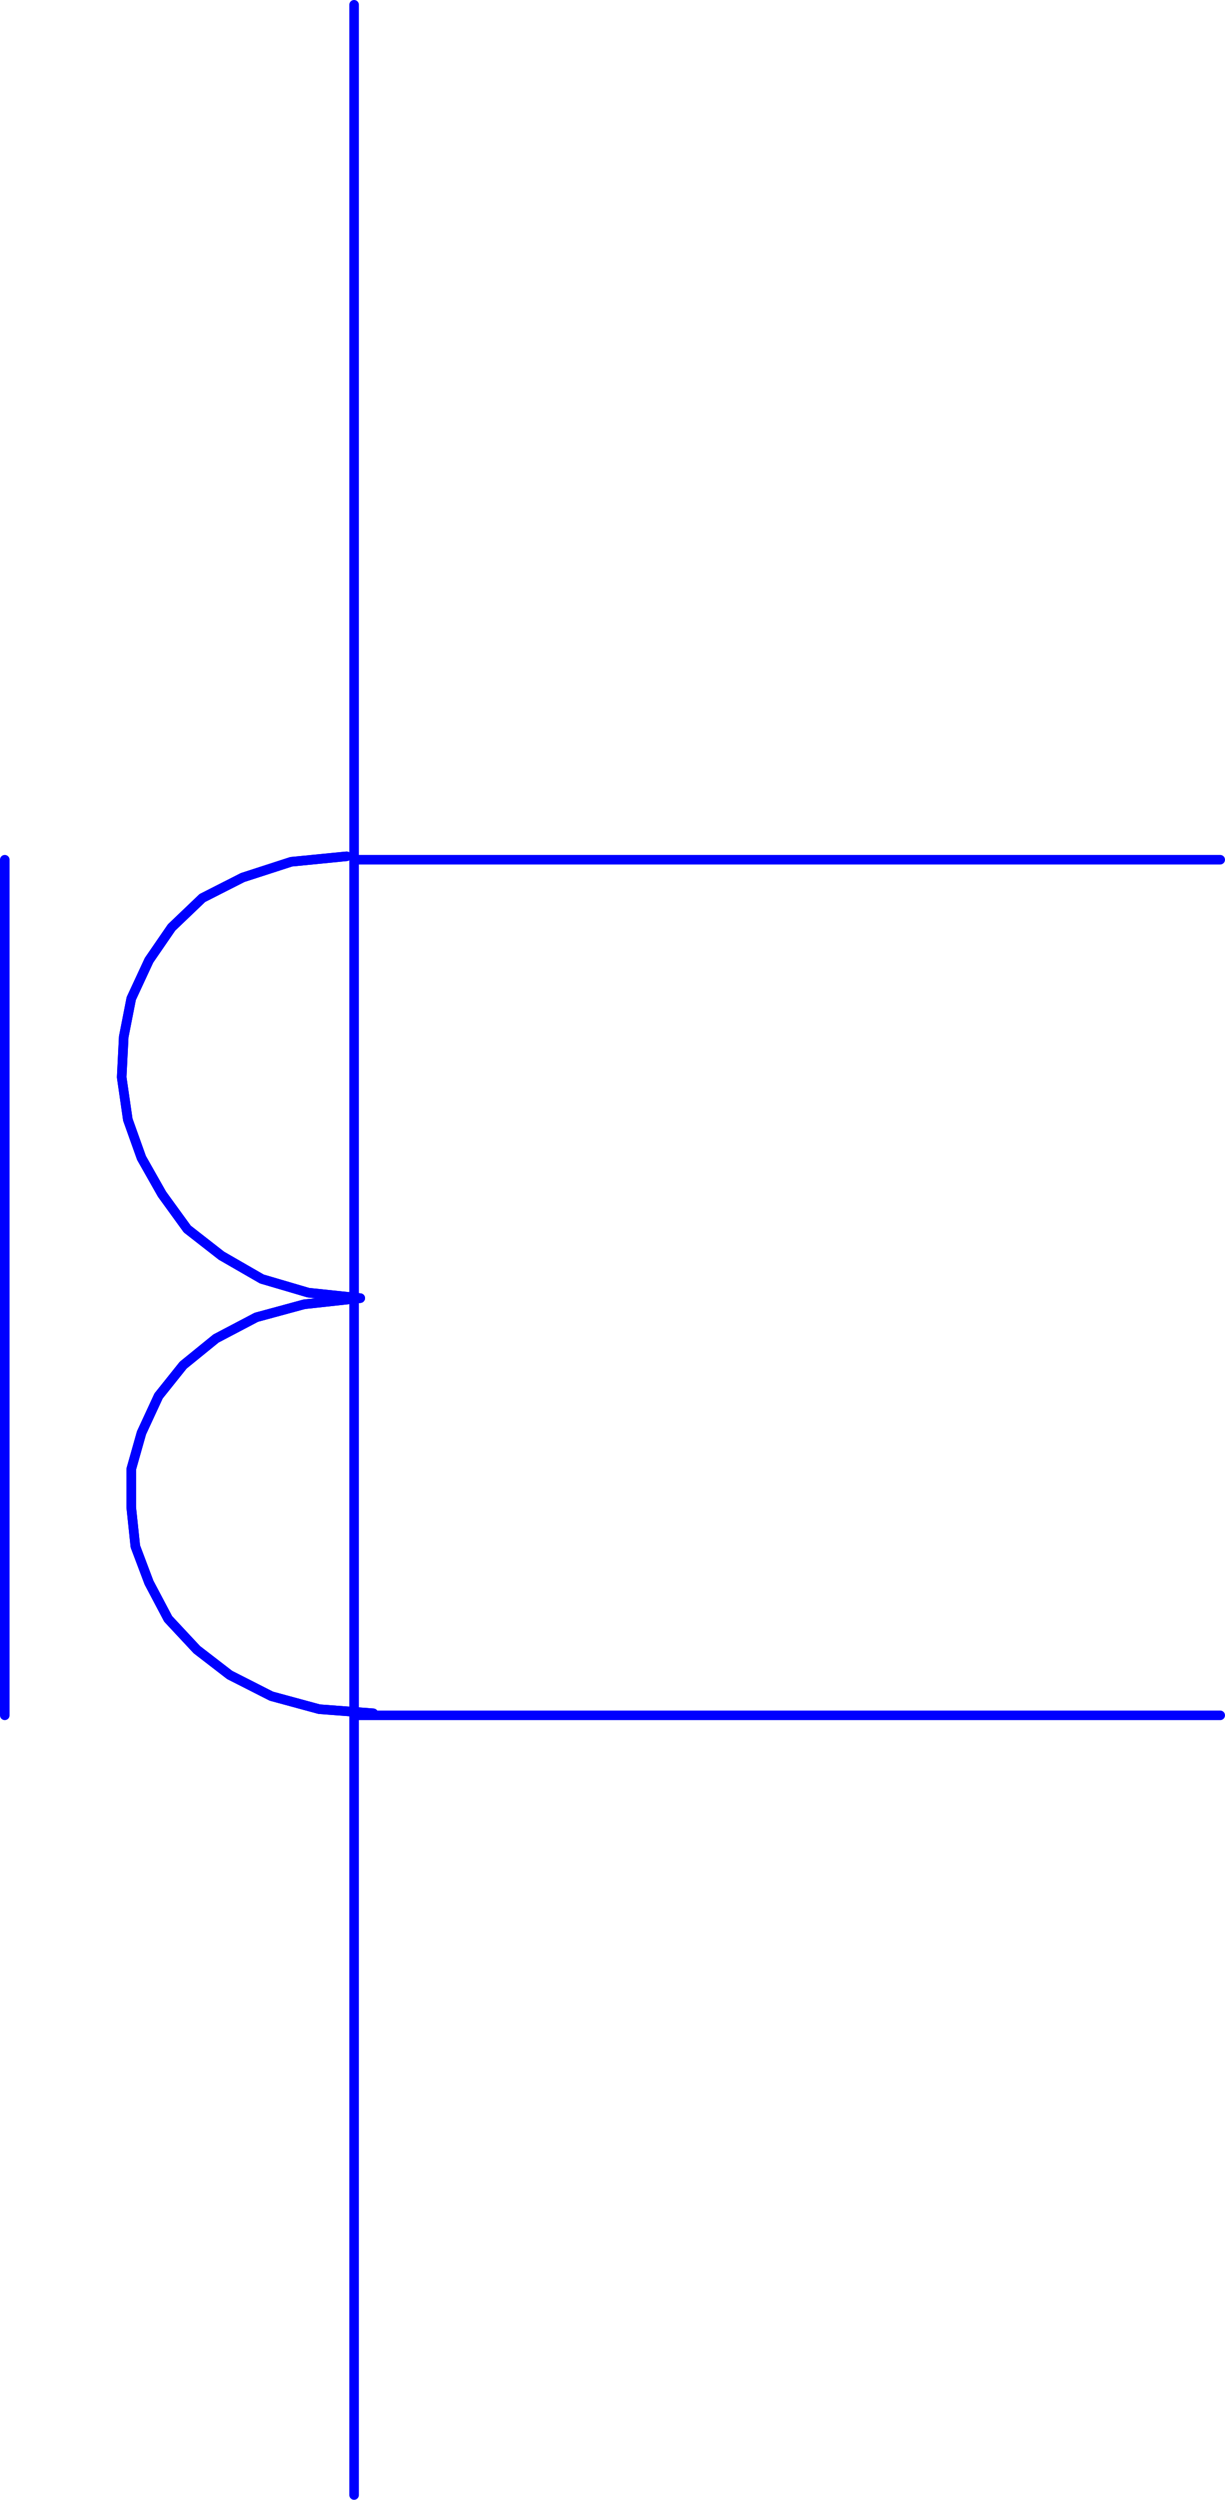 <?xml version="1.0" encoding="UTF-8" standalone="no"?>
<svg
   version="1.0"
   width="76.622mm"
   height="156.267mm"
   id="svg6"
   sodipodi:docname="Transformers &amp; Coils 17.wmf"
   xmlns:inkscape="http://www.inkscape.org/namespaces/inkscape"
   xmlns:sodipodi="http://sodipodi.sourceforge.net/DTD/sodipodi-0.dtd"
   xmlns="http://www.w3.org/2000/svg"
   xmlns:svg="http://www.w3.org/2000/svg">
  <sodipodi:namedview
     id="namedview6"
     pagecolor="#ffffff"
     bordercolor="#000000"
     borderopacity="0.25"
     inkscape:showpageshadow="2"
     inkscape:pageopacity="0.0"
     inkscape:pagecheckerboard="0"
     inkscape:deskcolor="#d1d1d1"
     inkscape:document-units="mm" />
  <defs
     id="defs1">
    <pattern
       id="WMFhbasepattern"
       patternUnits="userSpaceOnUse"
       width="6"
       height="6"
       x="0"
       y="0" />
  </defs>
  <path
     style="fill:none;stroke:#0000ff;stroke-width:2.262px;stroke-linecap:round;stroke-linejoin:round;stroke-miterlimit:4;stroke-dasharray:none;stroke-opacity:1"
     d="M 83.711,203.12 H 288.462"
     id="path1" />
  <path
     style="fill:none;stroke:#0000ff;stroke-width:2.262px;stroke-linecap:round;stroke-linejoin:round;stroke-miterlimit:4;stroke-dasharray:none;stroke-opacity:1"
     d="M 288.462,405.271 H 83.711"
     id="path2" />
  <path
     style="fill:none;stroke:#0000ff;stroke-width:2.262px;stroke-linecap:round;stroke-linejoin:round;stroke-miterlimit:4;stroke-dasharray:none;stroke-opacity:1"
     d="M 1.131,203.12 V 405.271"
     id="path3" />
  <path
     style="fill:none;stroke:#0000ff;stroke-width:2.262px;stroke-linecap:round;stroke-linejoin:round;stroke-miterlimit:4;stroke-dasharray:none;stroke-opacity:1"
     d="M 83.711,589.484 V 46.054 1.131"
     id="path4" />
  <path
     style="fill:none;stroke:#0000ff;stroke-width:2.262px;stroke-linecap:round;stroke-linejoin:round;stroke-miterlimit:4;stroke-dasharray:none;stroke-opacity:1"
     d="m 88.236,404.786 -12.767,-0.97 -11.312,-3.07 -9.858,-5.009 -7.757,-5.979 -6.787,-7.272 -4.525,-8.564 -3.232,-8.564 -0.97,-9.211 v -9.049 l 2.424,-8.564 4.04,-8.726 5.818,-7.272 7.757,-6.302 9.535,-5.009 11.312,-3.07 13.251,-1.454 -12.282,-1.293 -10.989,-3.232 -9.535,-5.494 -8.08,-6.302 -5.979,-8.241 -4.848,-8.564 -3.232,-9.049 -1.454,-10.019 0.485,-9.534 1.778,-9.049 4.202,-9.049 5.333,-7.756 7.272,-6.948 9.535,-4.848 11.474,-3.717 13.09,-1.293"
     id="path5" />
  <path
     style="fill:none;stroke:#0000ff;stroke-width:2.262px;stroke-linecap:round;stroke-linejoin:round;stroke-miterlimit:4;stroke-dasharray:none;stroke-opacity:1"
     d="m 88.236,404.786 -12.767,-0.97 -11.312,-3.07 -9.858,-5.009 -7.757,-5.979 -6.787,-7.272 -4.525,-8.564 -3.232,-8.564 -0.97,-9.211 v -9.049 l 2.424,-8.564 4.04,-8.726 5.818,-7.272 7.757,-6.302 9.535,-5.009 11.312,-3.07 13.251,-1.454 -12.282,-1.293 -10.989,-3.232 -9.535,-5.494 -8.08,-6.302 -5.979,-8.241 -4.848,-8.564 -3.232,-9.049 -1.454,-10.019 0.485,-9.534 1.778,-9.049 4.202,-9.049 5.333,-7.756 7.272,-6.948 9.535,-4.848 11.474,-3.717 13.09,-1.293"
     id="path6" />
</svg>
